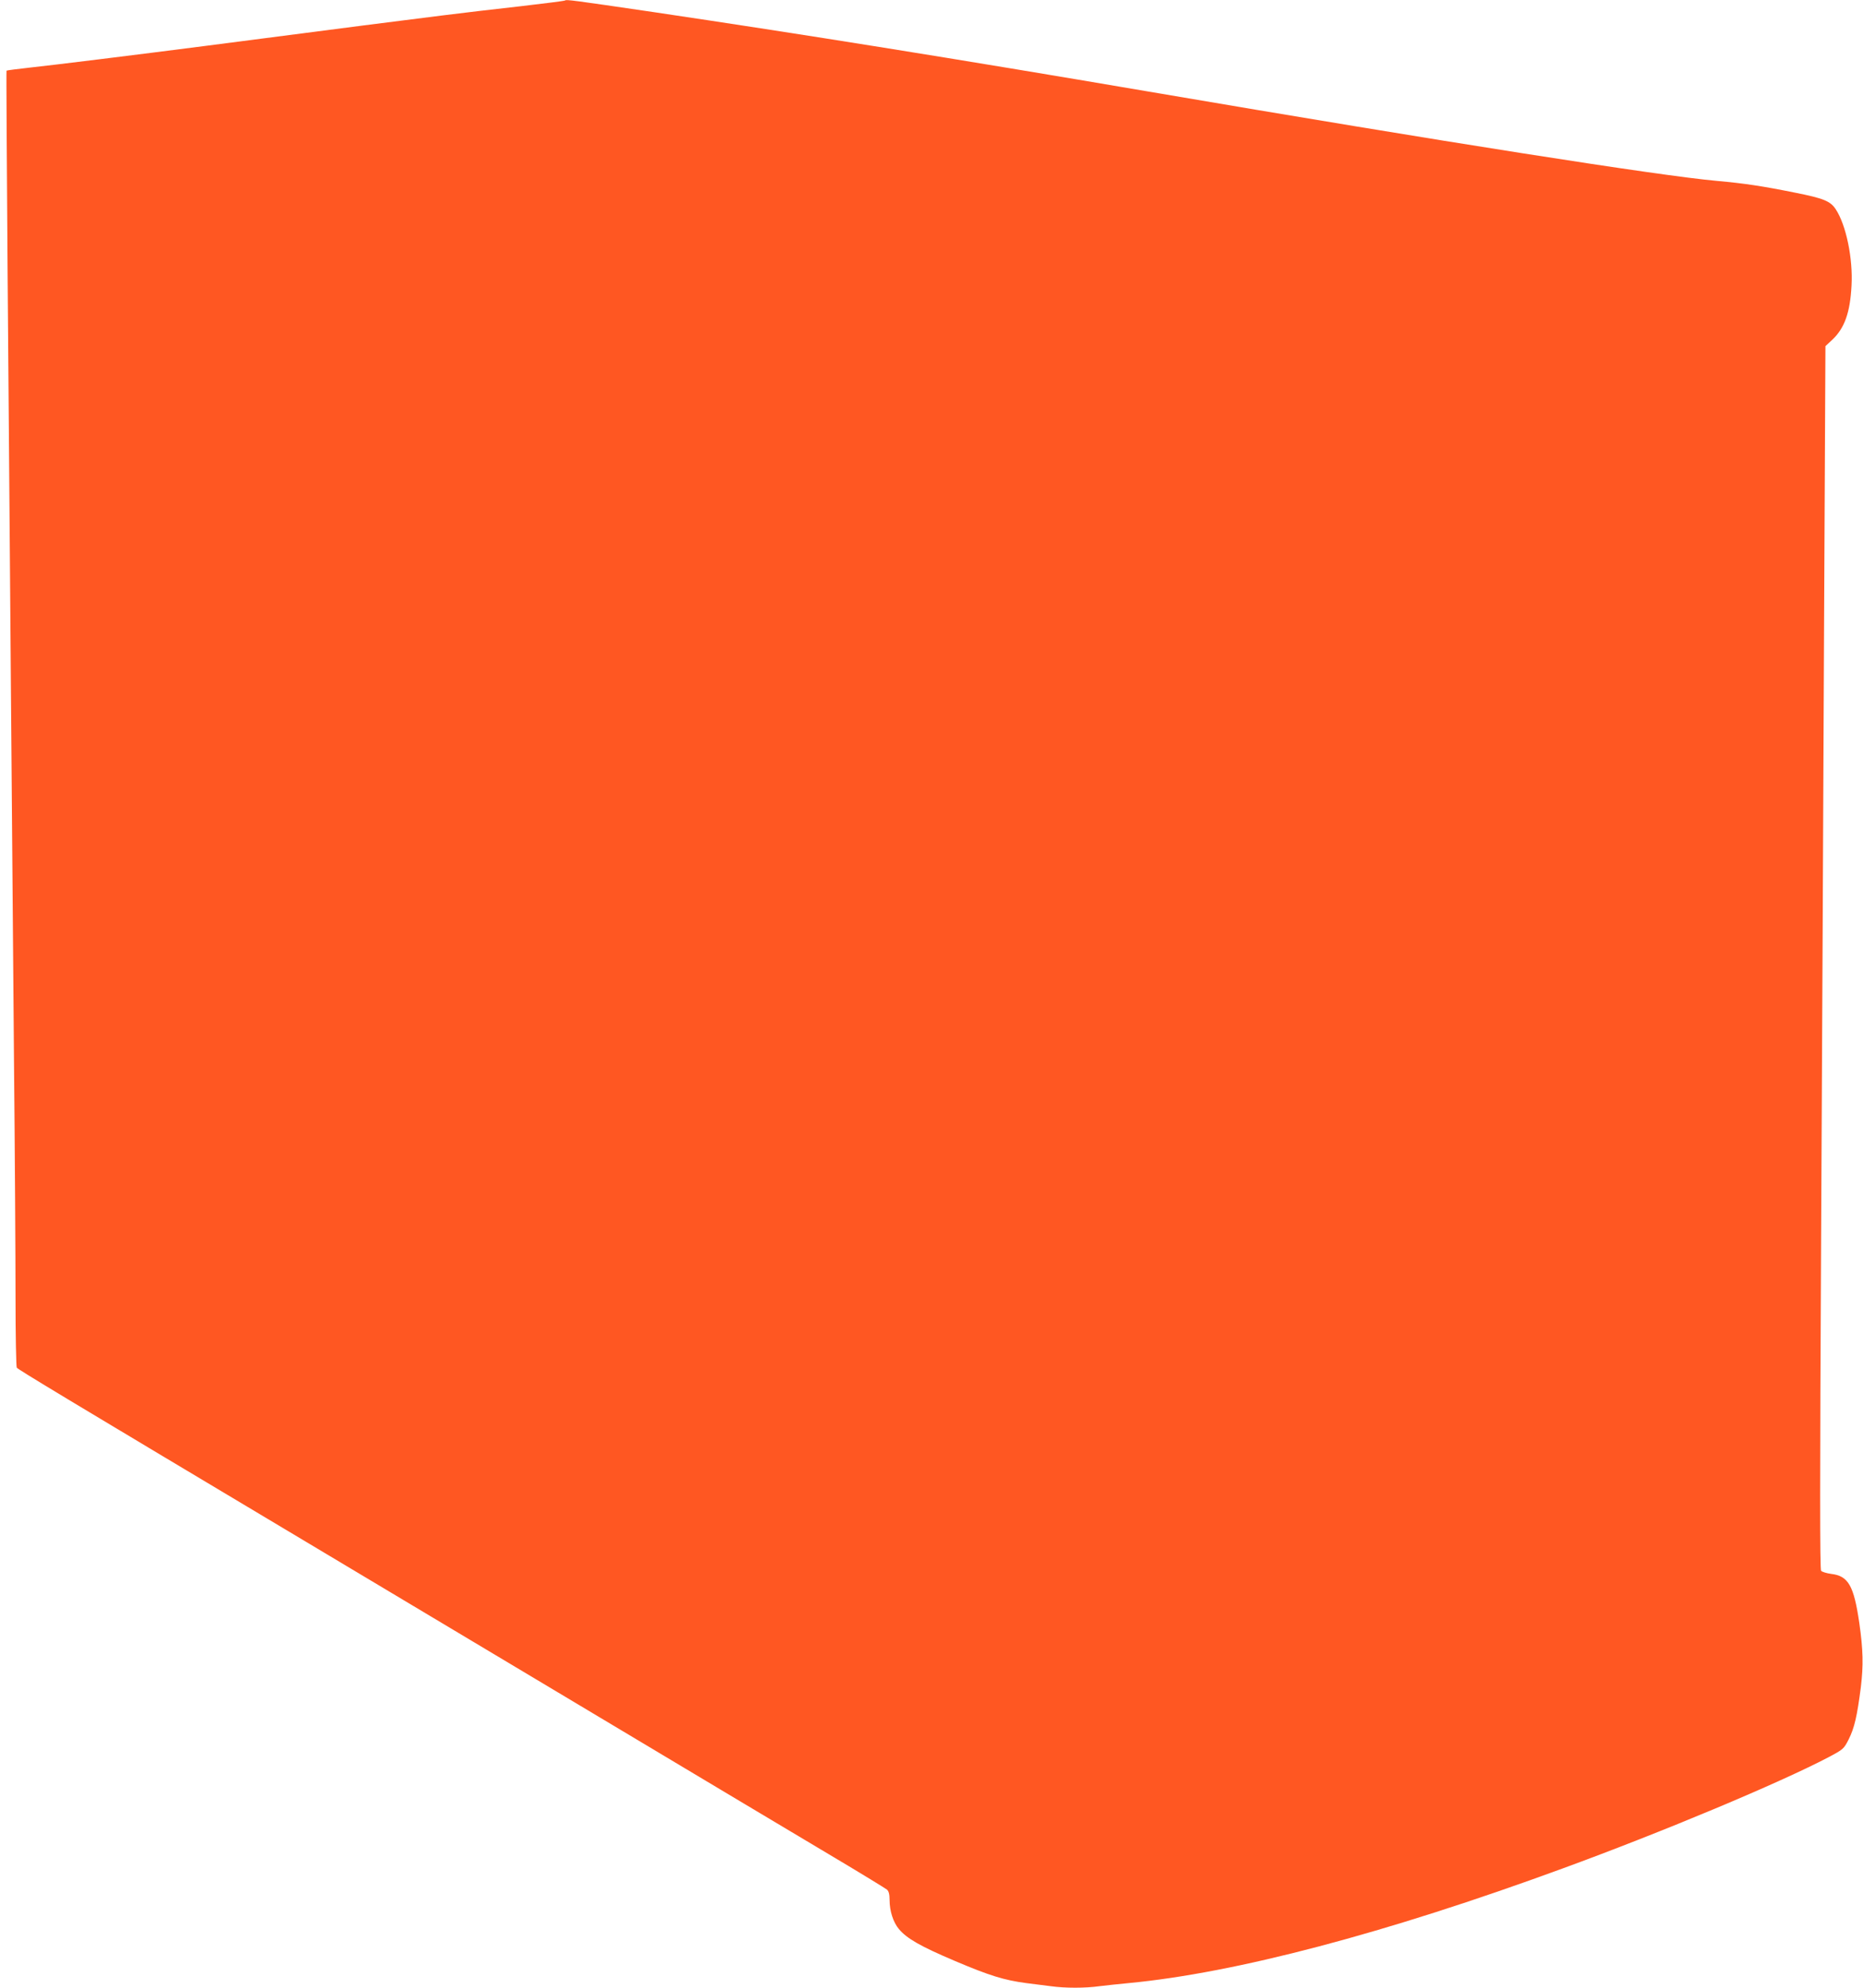 <?xml version="1.0" standalone="no"?>
<!DOCTYPE svg PUBLIC "-//W3C//DTD SVG 20010904//EN"
 "http://www.w3.org/TR/2001/REC-SVG-20010904/DTD/svg10.dtd">
<svg version="1.0" xmlns="http://www.w3.org/2000/svg"
 width="1200pt" height="1280pt" viewBox="0 0 1200 1280"
 preserveAspectRatio="xMidYMid meet">
<g transform="translate(0,1280) scale(0.1,-0.1)"
fill="#ff5722" stroke="none">
<path d="M3640 12797 c-3 -3 -131 -19 -285 -37 -154 -17 -383 -44 -510 -60
-126 -16 -354 -45 -505 -64 -266 -34 -459 -59 -1020 -132 -450 -58 -968 -122
-1125 -139 -82 -9 -151 -18 -153 -20 -2 -1 2 -587 7 -1301 6 -715 15 -1902 21
-2639 6 -737 15 -1828 20 -2425 6 -597 10 -1285 10 -1530 0 -245 4 -450 8
-457 7 -11 295 -185 1727 -1040 424 -253 1173 -701 1665 -995 1231 -736 1516
-906 1880 -1123 173 -103 323 -195 333 -203 12 -11 17 -30 17 -67 0 -70 23
-143 60 -187 51 -61 138 -111 362 -206 222 -94 315 -123 458 -142 47 -6 118
-15 158 -20 93 -13 221 -13 314 0 40 5 125 14 188 20 687 65 1655 320 2795
738 648 237 1397 551 1710 715 98 52 101 54 133 117 37 74 54 149 78 335 17
141 15 240 -10 415 -35 240 -71 302 -181 315 -30 4 -59 13 -65 20 -8 10 -8
588 0 2117 6 1157 15 2928 19 3936 l9 1833 45 42 c78 74 114 174 123 347 10
176 -35 392 -102 493 -34 52 -79 70 -260 106 -213 43 -327 60 -504 76 -369 33
-1759 251 -3660 575 -1238 211 -2246 372 -3190 512 -517 76 -563 82 -570 75z"/>
</g>
</svg>
